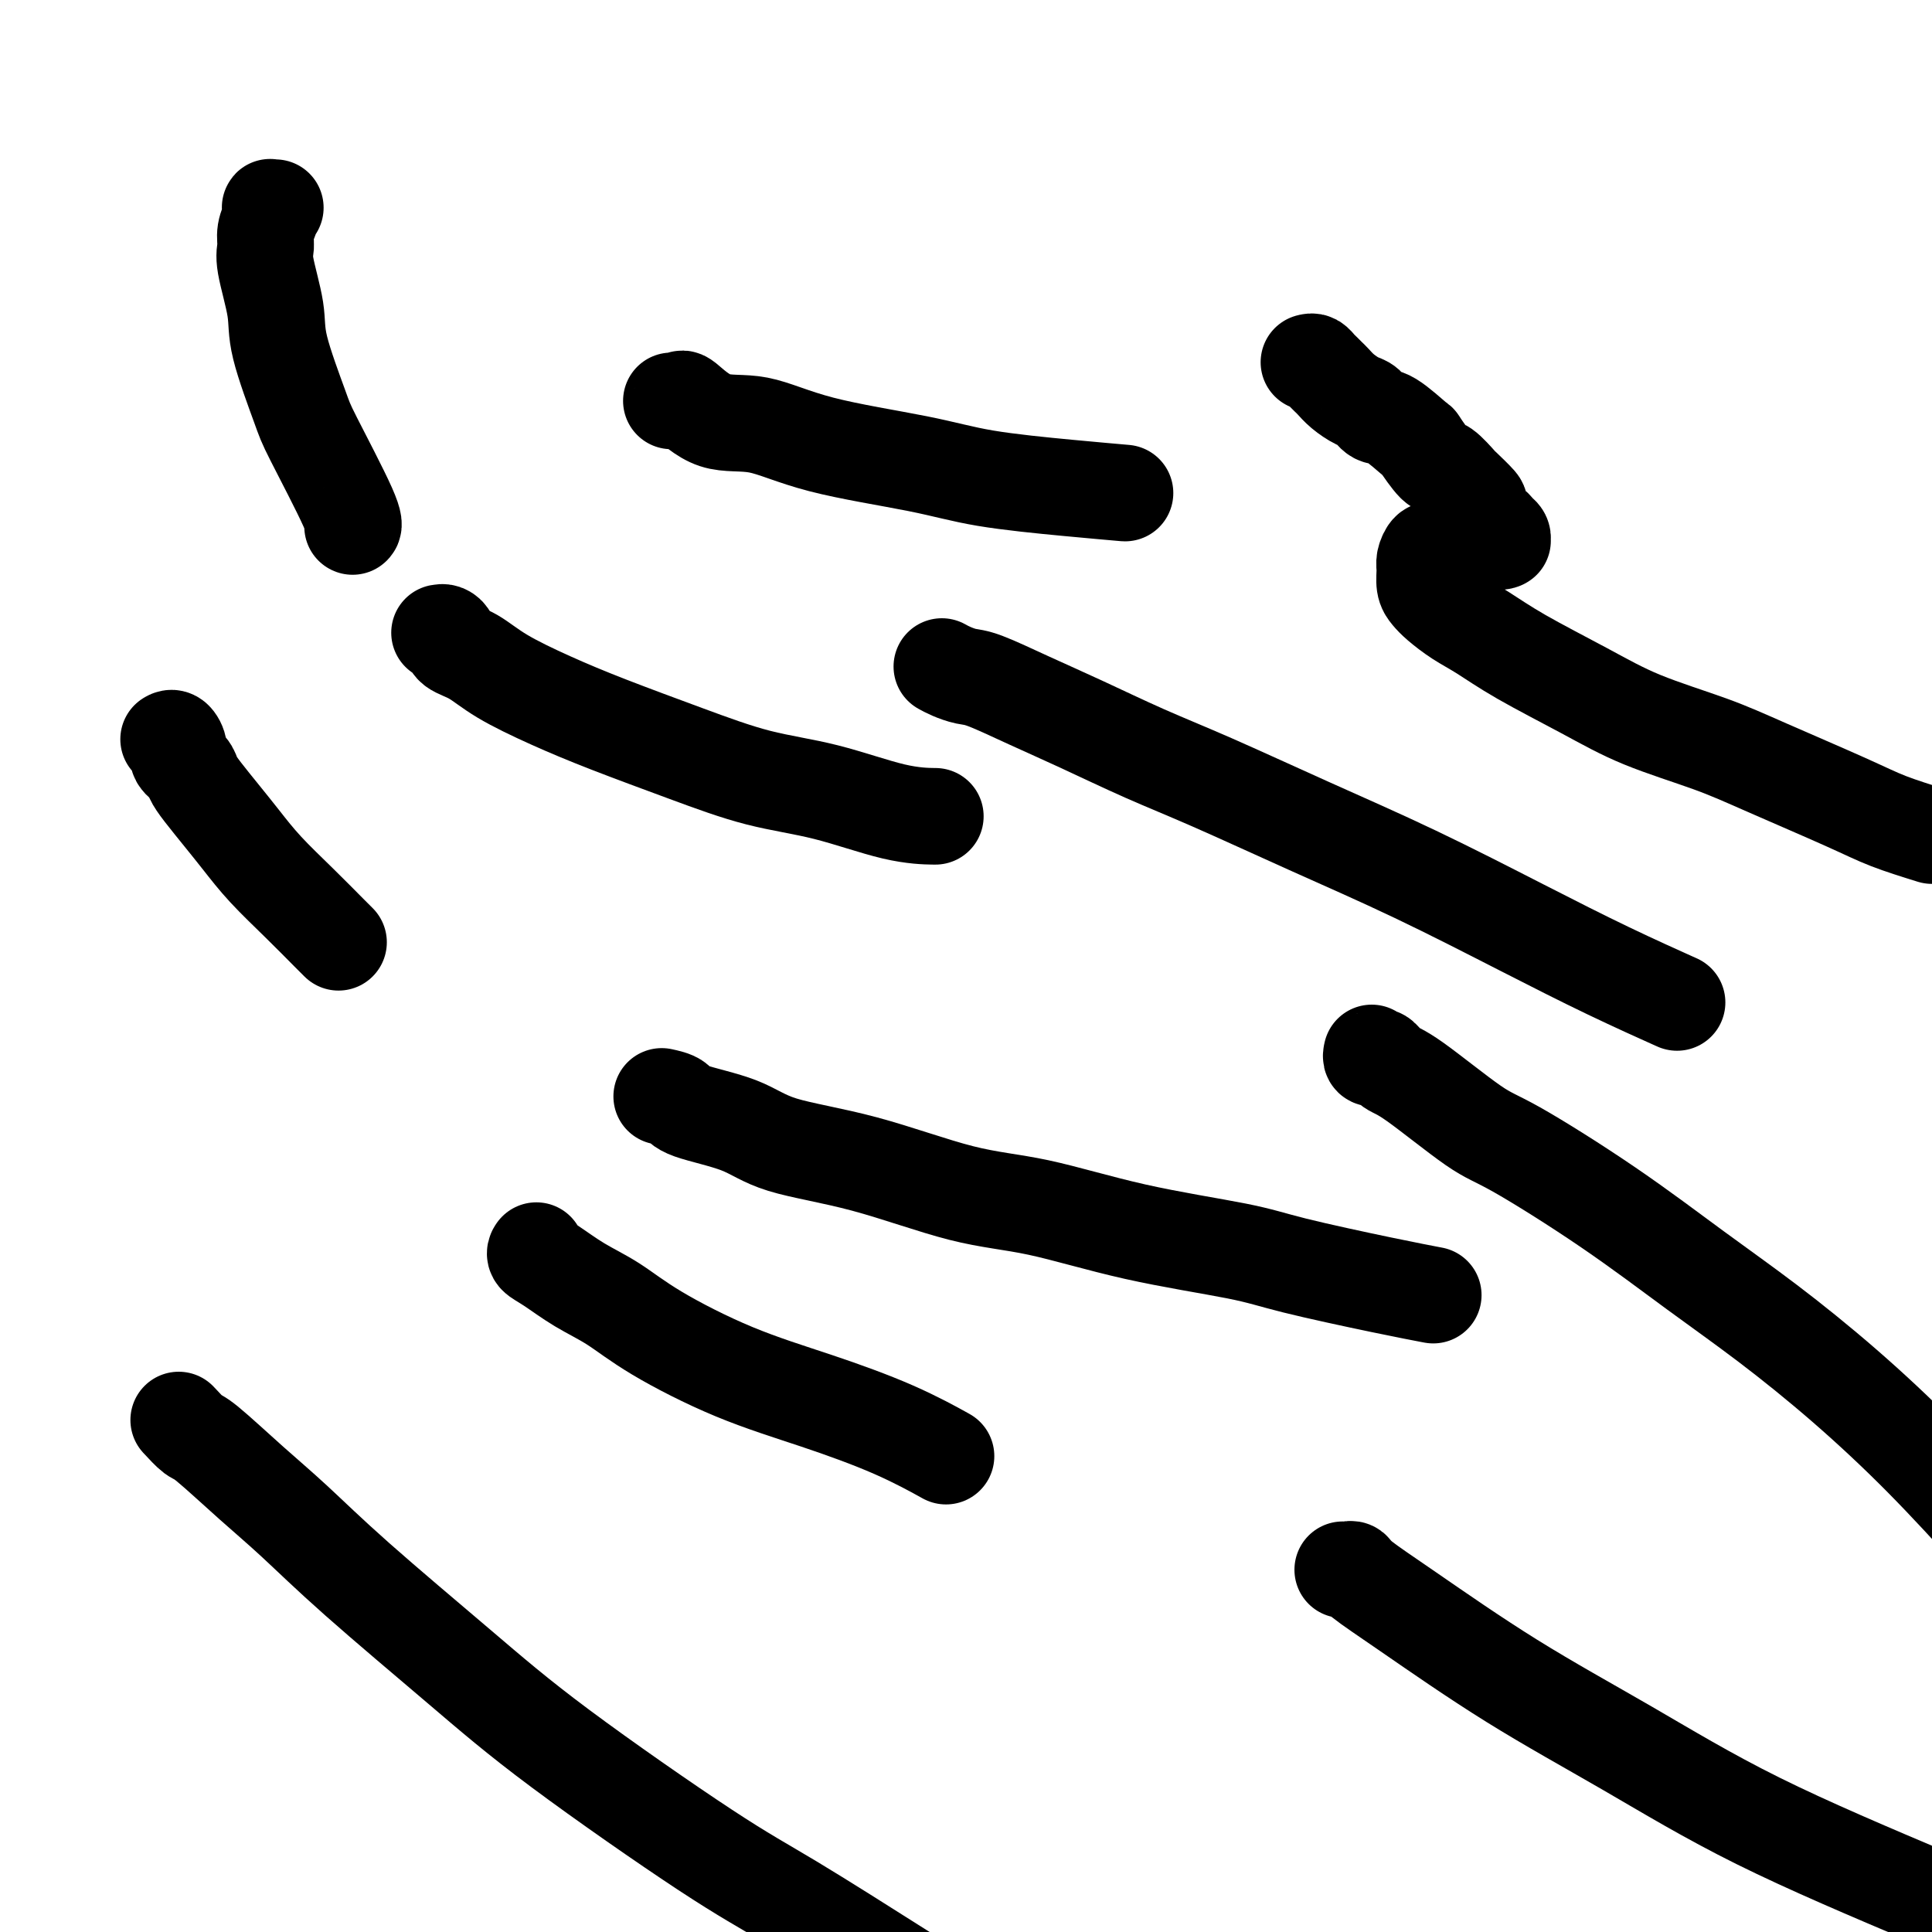 <svg viewBox='0 0 400 400' version='1.1' xmlns='http://www.w3.org/2000/svg' xmlns:xlink='http://www.w3.org/1999/xlink'><g fill='none' stroke='#000000' stroke-width='20' stroke-linecap='round' stroke-linejoin='round'><path d='M91,131c0.316,-0.062 0.632,-0.125 1,0c0.368,0.125 0.789,0.437 1,1c0.211,0.563 0.211,1.376 1,2c0.789,0.624 2.367,1.057 4,2c1.633,0.943 3.319,2.395 6,4c2.681,1.605 6.355,3.362 10,5c3.645,1.638 7.259,3.157 12,5c4.741,1.843 10.609,4.011 16,6c5.391,1.989 10.304,3.801 15,5c4.696,1.199 9.176,1.785 14,3c4.824,1.215 9.991,3.058 14,4c4.009,0.942 6.860,0.983 8,1c1.140,0.017 0.570,0.008 0,0'/><path d='M195,138c0.572,0.315 1.143,0.631 2,1c0.857,0.369 1.998,0.793 3,1c1.002,0.207 1.864,0.197 4,1c2.136,0.803 5.547,2.420 9,4c3.453,1.580 6.947,3.124 11,5c4.053,1.876 8.666,4.084 13,6c4.334,1.916 8.388,3.539 14,6c5.612,2.461 12.780,5.760 20,9c7.220,3.240 14.490,6.421 22,10c7.510,3.579 15.260,7.557 22,11c6.740,3.443 12.468,6.350 18,9c5.532,2.650 10.866,5.043 13,6c2.134,0.957 1.067,0.479 0,0'/><path d='M137,227c1.186,0.260 2.371,0.520 3,1c0.629,0.480 0.700,1.179 3,2c2.300,0.821 6.829,1.765 10,3c3.171,1.235 4.986,2.763 9,4c4.014,1.237 10.228,2.183 17,4c6.772,1.817 14.102,4.505 20,6c5.898,1.495 10.363,1.797 16,3c5.637,1.203 12.447,3.307 20,5c7.553,1.693 15.850,2.976 21,4c5.150,1.024 7.154,1.790 12,3c4.846,1.210 12.536,2.864 18,4c5.464,1.136 8.704,1.753 10,2c1.296,0.247 0.648,0.123 0,0'/><path d='M111,259c0.004,-0.006 0.008,-0.011 0,0c-0.008,0.011 -0.027,0.040 0,0c0.027,-0.040 0.101,-0.147 0,0c-0.101,0.147 -0.377,0.549 0,1c0.377,0.451 1.408,0.951 3,2c1.592,1.049 3.744,2.645 6,4c2.256,1.355 4.615,2.468 7,4c2.385,1.532 4.794,3.483 9,6c4.206,2.517 10.207,5.600 16,8c5.793,2.400 11.377,4.118 17,6c5.623,1.882 11.283,3.930 16,6c4.717,2.070 8.491,4.163 10,5c1.509,0.837 0.755,0.419 0,0'/><path d='M139,83c0.306,-0.032 0.611,-0.064 1,0c0.389,0.064 0.860,0.225 1,0c0.140,-0.225 -0.052,-0.836 1,0c1.052,0.836 3.349,3.120 6,4c2.651,0.880 5.656,0.358 9,1c3.344,0.642 7.027,2.449 13,4c5.973,1.551 14.236,2.847 20,4c5.764,1.153 9.030,2.165 14,3c4.970,0.835 11.646,1.494 17,2c5.354,0.506 9.387,0.859 11,1c1.613,0.141 0.807,0.071 0,0'/><path d='M271,75c0.333,-0.090 0.666,-0.179 1,0c0.334,0.179 0.669,0.628 1,1c0.331,0.372 0.659,0.667 1,1c0.341,0.333 0.696,0.704 1,1c0.304,0.296 0.557,0.518 1,1c0.443,0.482 1.078,1.225 2,2c0.922,0.775 2.132,1.582 3,2c0.868,0.418 1.393,0.448 2,1c0.607,0.552 1.297,1.627 2,2c0.703,0.373 1.419,0.044 3,1c1.581,0.956 4.028,3.195 5,4c0.972,0.805 0.467,0.174 1,1c0.533,0.826 2.102,3.108 3,4c0.898,0.892 1.126,0.394 2,1c0.874,0.606 2.394,2.317 3,3c0.606,0.683 0.299,0.340 1,1c0.701,0.660 2.411,2.323 3,3c0.589,0.677 0.056,0.366 0,1c-0.056,0.634 0.363,2.212 1,3c0.637,0.788 1.491,0.786 2,1c0.509,0.214 0.673,0.646 1,1c0.327,0.354 0.817,0.632 1,1c0.183,0.368 0.060,0.827 0,1c-0.060,0.173 -0.057,0.060 0,0c0.057,-0.060 0.167,-0.069 0,0c-0.167,0.069 -0.611,0.215 -1,0c-0.389,-0.215 -0.724,-0.790 -1,-1c-0.276,-0.210 -0.491,-0.053 -1,0c-0.509,0.053 -1.310,0.003 -2,0c-0.690,-0.003 -1.270,0.042 -2,0c-0.730,-0.042 -1.610,-0.171 -2,0c-0.390,0.171 -0.290,0.640 -1,1c-0.710,0.360 -2.228,0.609 -3,1c-0.772,0.391 -0.796,0.923 -1,1c-0.204,0.077 -0.588,-0.303 -1,0c-0.412,0.303 -0.852,1.287 -1,2c-0.148,0.713 -0.004,1.153 0,2c0.004,0.847 -0.133,2.102 0,3c0.133,0.898 0.535,1.441 1,2c0.465,0.559 0.994,1.134 2,2c1.006,0.866 2.488,2.022 4,3c1.512,0.978 3.055,1.776 5,3c1.945,1.224 4.292,2.873 8,5c3.708,2.127 8.776,4.733 13,7c4.224,2.267 7.602,4.196 12,6c4.398,1.804 9.814,3.483 14,5c4.186,1.517 7.143,2.870 12,5c4.857,2.130 11.615,5.035 16,7c4.385,1.965 6.396,2.990 9,4c2.604,1.010 5.802,2.005 9,3'/><path d='M35,153c-0.079,0.048 -0.158,0.096 0,0c0.158,-0.096 0.553,-0.335 1,0c0.447,0.335 0.947,1.246 1,2c0.053,0.754 -0.342,1.352 0,2c0.342,0.648 1.420,1.347 2,2c0.580,0.653 0.662,1.260 1,2c0.338,0.740 0.931,1.613 2,3c1.069,1.387 2.615,3.289 4,5c1.385,1.711 2.609,3.233 4,5c1.391,1.767 2.947,3.780 5,6c2.053,2.220 4.602,4.647 7,7c2.398,2.353 4.646,4.634 6,6c1.354,1.366 1.816,1.819 2,2c0.184,0.181 0.092,0.091 0,0'/><path d='M57,43c-0.425,0.027 -0.850,0.055 -1,0c-0.150,-0.055 -0.026,-0.191 0,0c0.026,0.191 -0.048,0.710 0,1c0.048,0.290 0.216,0.352 0,1c-0.216,0.648 -0.818,1.884 -1,3c-0.182,1.116 0.056,2.113 0,3c-0.056,0.887 -0.407,1.665 0,4c0.407,2.335 1.570,6.226 2,9c0.430,2.774 0.126,4.432 1,8c0.874,3.568 2.928,9.047 4,12c1.072,2.953 1.164,3.379 3,7c1.836,3.621 5.417,10.436 7,14c1.583,3.564 1.166,3.875 1,4c-0.166,0.125 -0.083,0.062 0,0'/><path d='M37,294c1.146,1.237 2.293,2.473 3,3c0.707,0.527 0.975,0.343 3,2c2.025,1.657 5.806,5.153 9,8c3.194,2.847 5.802,5.043 9,8c3.198,2.957 6.985,6.674 13,12c6.015,5.326 14.258,12.261 21,18c6.742,5.739 11.982,10.280 21,17c9.018,6.720 21.812,15.617 30,21c8.188,5.383 11.768,7.252 18,11c6.232,3.748 15.116,9.374 24,15'/><path d='M278,325c0.324,0.028 0.647,0.056 1,0c0.353,-0.056 0.735,-0.195 1,0c0.265,0.195 0.413,0.726 2,2c1.587,1.274 4.613,3.292 10,7c5.387,3.708 13.135,9.107 21,14c7.865,4.893 15.848,9.279 24,14c8.152,4.721 16.472,9.777 27,15c10.528,5.223 23.264,10.611 36,16'/><path d='M284,218c-0.094,0.408 -0.189,0.816 0,1c0.189,0.184 0.661,0.144 1,0c0.339,-0.144 0.543,-0.390 1,0c0.457,0.390 1.166,1.417 2,2c0.834,0.583 1.791,0.721 5,3c3.209,2.279 8.668,6.697 12,9c3.332,2.303 4.537,2.489 9,5c4.463,2.511 12.186,7.346 19,12c6.814,4.654 12.721,9.125 18,13c5.279,3.875 9.930,7.152 15,11c5.070,3.848 10.557,8.267 16,13c5.443,4.733 10.841,9.781 16,15c5.159,5.219 10.080,10.610 15,16'/></g>
</svg>